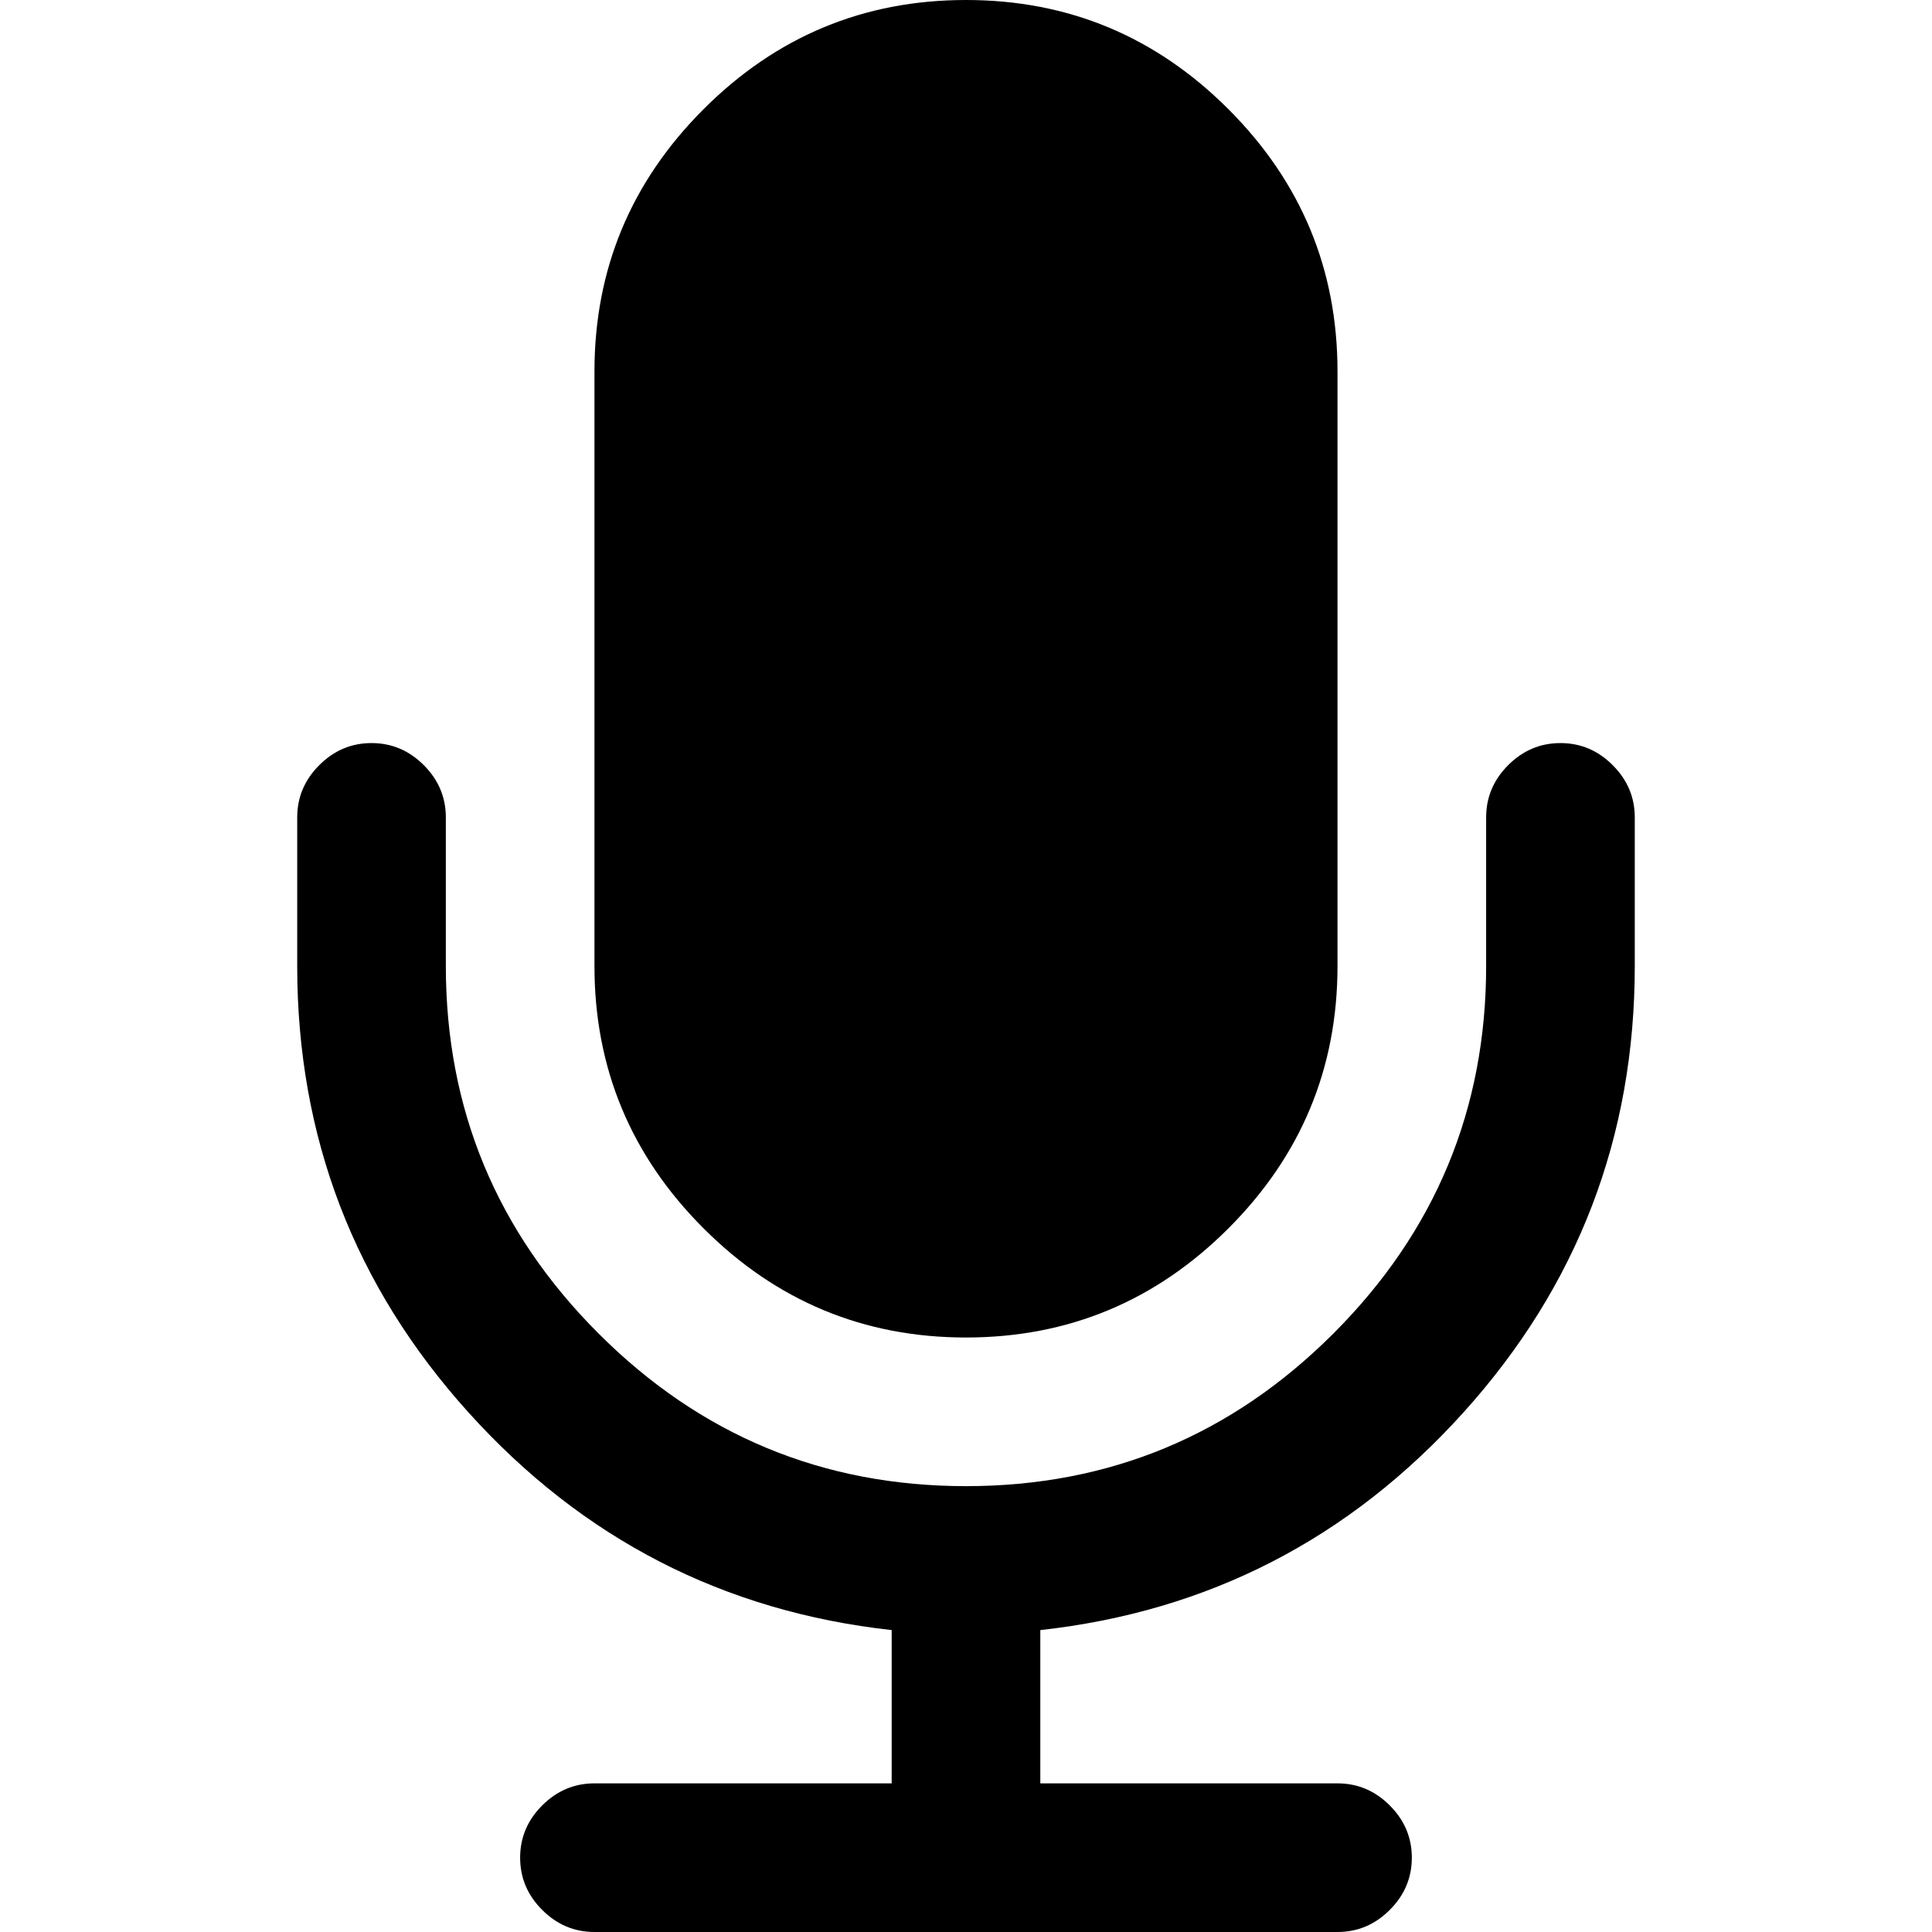 <?xml version="1.0" encoding="iso-8859-1"?>
<!-- Generator: Adobe Illustrator 16.0.0, SVG Export Plug-In . SVG Version: 6.00 Build 0)  -->
<!DOCTYPE svg PUBLIC "-//W3C//DTD SVG 1.1//EN" "http://www.w3.org/Graphics/SVG/1.1/DTD/svg11.dtd">
<svg version="1.1" id="Capa_1" xmlns="http://www.w3.org/2000/svg" xmlns:xlink="http://www.w3.org/1999/xlink" x="0px" y="0px"
	 width="475.085px" height="475.085px" viewBox="0 0 475.085 475.085" style="enable-background:new 0 0 475.085 475.085;"
	 xml:space="preserve">
<g>
	<g>
		<path d="M237.541,328.897c25.128,0,46.632-8.946,64.523-26.83c17.888-17.884,26.833-39.399,26.833-64.525V91.365
			c0-25.126-8.938-46.632-26.833-64.525C284.173,8.951,262.669,0,237.541,0c-25.125,0-46.632,8.951-64.524,26.84
			c-17.893,17.89-26.838,39.399-26.838,64.525v146.177c0,25.125,8.949,46.641,26.838,64.525
			C190.906,319.951,212.416,328.897,237.541,328.897z"/>
		<path d="M396.563,188.15c-3.606-3.617-7.898-5.426-12.847-5.426c-4.944,0-9.226,1.809-12.847,5.426
			c-3.613,3.616-5.421,7.898-5.421,12.845v36.547c0,35.214-12.518,65.333-37.548,90.362c-25.022,25.03-55.145,37.545-90.36,37.545
			c-35.214,0-65.334-12.515-90.365-37.545c-25.028-25.022-37.541-55.147-37.541-90.362v-36.547c0-4.947-1.809-9.229-5.424-12.845
			c-3.617-3.617-7.895-5.426-12.847-5.426c-4.952,0-9.235,1.809-12.85,5.426c-3.618,3.616-5.426,7.898-5.426,12.845v36.547
			c0,42.065,14.04,78.659,42.112,109.776c28.073,31.118,62.762,48.961,104.068,53.526v37.691h-73.089
			c-4.949,0-9.231,1.811-12.847,5.428c-3.617,3.614-5.426,7.898-5.426,12.847c0,4.941,1.809,9.233,5.426,12.847
			c3.616,3.614,7.898,5.428,12.847,5.428h182.719c4.948,0,9.236-1.813,12.847-5.428c3.621-3.613,5.431-7.905,5.431-12.847
			c0-4.948-1.81-9.232-5.431-12.847c-3.61-3.617-7.898-5.428-12.847-5.428h-73.08v-37.691
			c41.299-4.565,75.985-22.408,104.061-53.526c28.076-31.117,42.12-67.711,42.12-109.776v-36.547
			C401.998,196.049,400.185,191.77,396.563,188.15z"/>
	</g>
</g>
<g>
</g>
<g>
</g>
<g>
</g>
<g>
</g>
<g>
</g>
<g>
</g>
<g>
</g>
<g>
</g>
<g>
</g>
<g>
</g>
<g>
</g>
<g>
</g>
<g>
</g>
<g>
</g>
<g>
</g>
</svg>
